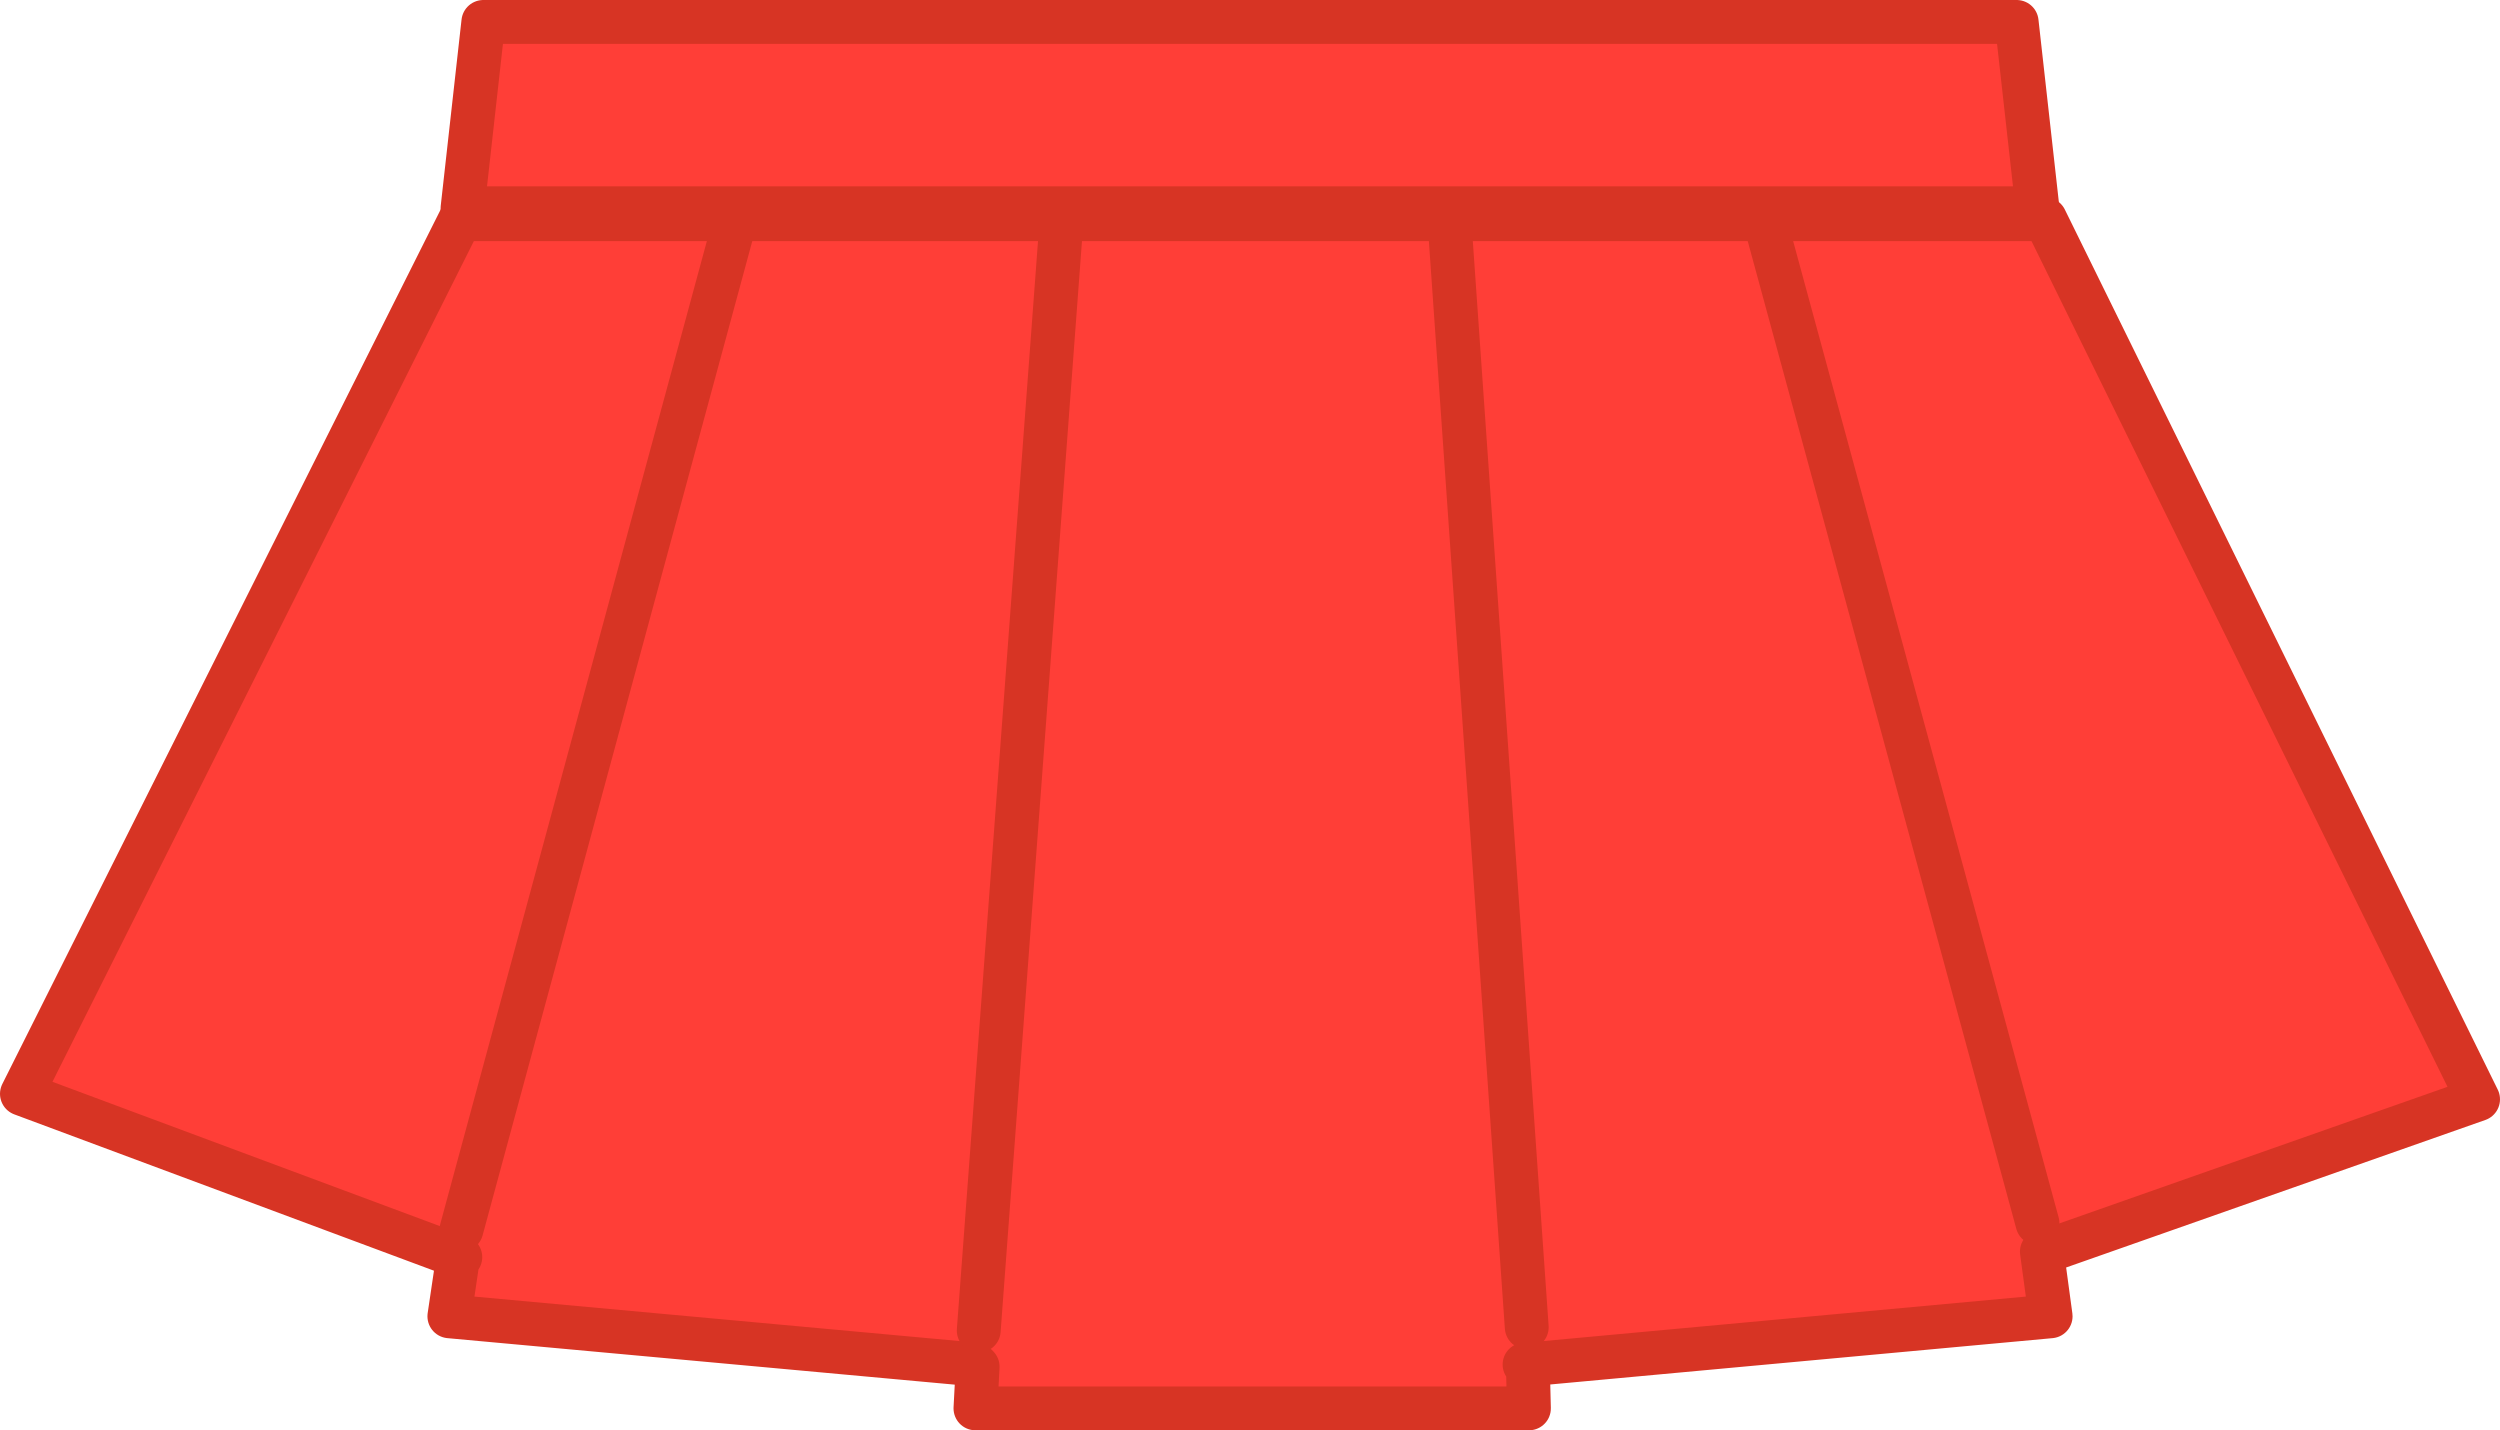 <?xml version="1.0" encoding="UTF-8" standalone="no"?>
<svg xmlns:xlink="http://www.w3.org/1999/xlink" height="65.25px" width="114.05px" xmlns="http://www.w3.org/2000/svg">
  <g transform="matrix(1.0, 0.0, 0.0, 1.0, 1.0, 1.0)">
    <path d="M92.3 9.0 L112.05 49.15 92.3 56.1 92.15 56.1 92.55 59.05 68.7 61.25 68.75 63.25 43.5 63.25 43.6 61.35 43.5 61.25 19.5 59.05 19.9 56.35 20.0 56.35 0.0 48.9 20.0 9.0 92.3 9.0" fill="#ff3e37" fill-rule="evenodd" stroke="none"/>
    <path d="M92.3 9.0 L112.05 49.15 92.3 56.1 92.15 56.1 92.55 59.05 68.7 61.25 68.75 63.25 43.5 63.25 43.6 61.35 43.5 61.25 19.5 59.05 19.9 56.35 20.0 56.35 0.0 48.9 20.0 9.0 92.3 9.0 M68.7 61.25 L68.55 61.25 68.7 61.2 68.7 61.25" fill="none" stroke="#d73424" stroke-linecap="round" stroke-linejoin="round" stroke-width="2.0"/>
    <path d="M43.65 59.7 L47.45 8.75" fill="none" stroke="#d73424" stroke-linecap="round" stroke-linejoin="round" stroke-width="2.0"/>
    <path d="M65.1 8.75 L68.65 59.55" fill="none" stroke="#d73424" stroke-linecap="round" stroke-linejoin="round" stroke-width="2.0"/>
    <path d="M20.05 55.1 L32.5 9.2" fill="none" stroke="#d73424" stroke-linecap="round" stroke-linejoin="round" stroke-width="2.0"/>
    <path d="M91.95 54.8 L79.55 9.2" fill="none" stroke="#d73424" stroke-linecap="round" stroke-linejoin="round" stroke-width="2.0"/>
    <path d="M20.1 8.5 L21.05 0.0 91.0 0.0 91.95 8.5 20.1 8.5" fill="#ff3e37" fill-rule="evenodd" stroke="none"/>
    <path d="M20.1 8.5 L91.95 8.5 91.0 0.0 21.05 0.0 20.1 8.5 Z" fill="none" stroke="#d73424" stroke-linecap="round" stroke-linejoin="round" stroke-width="2.0"/>
  </g>
</svg>
